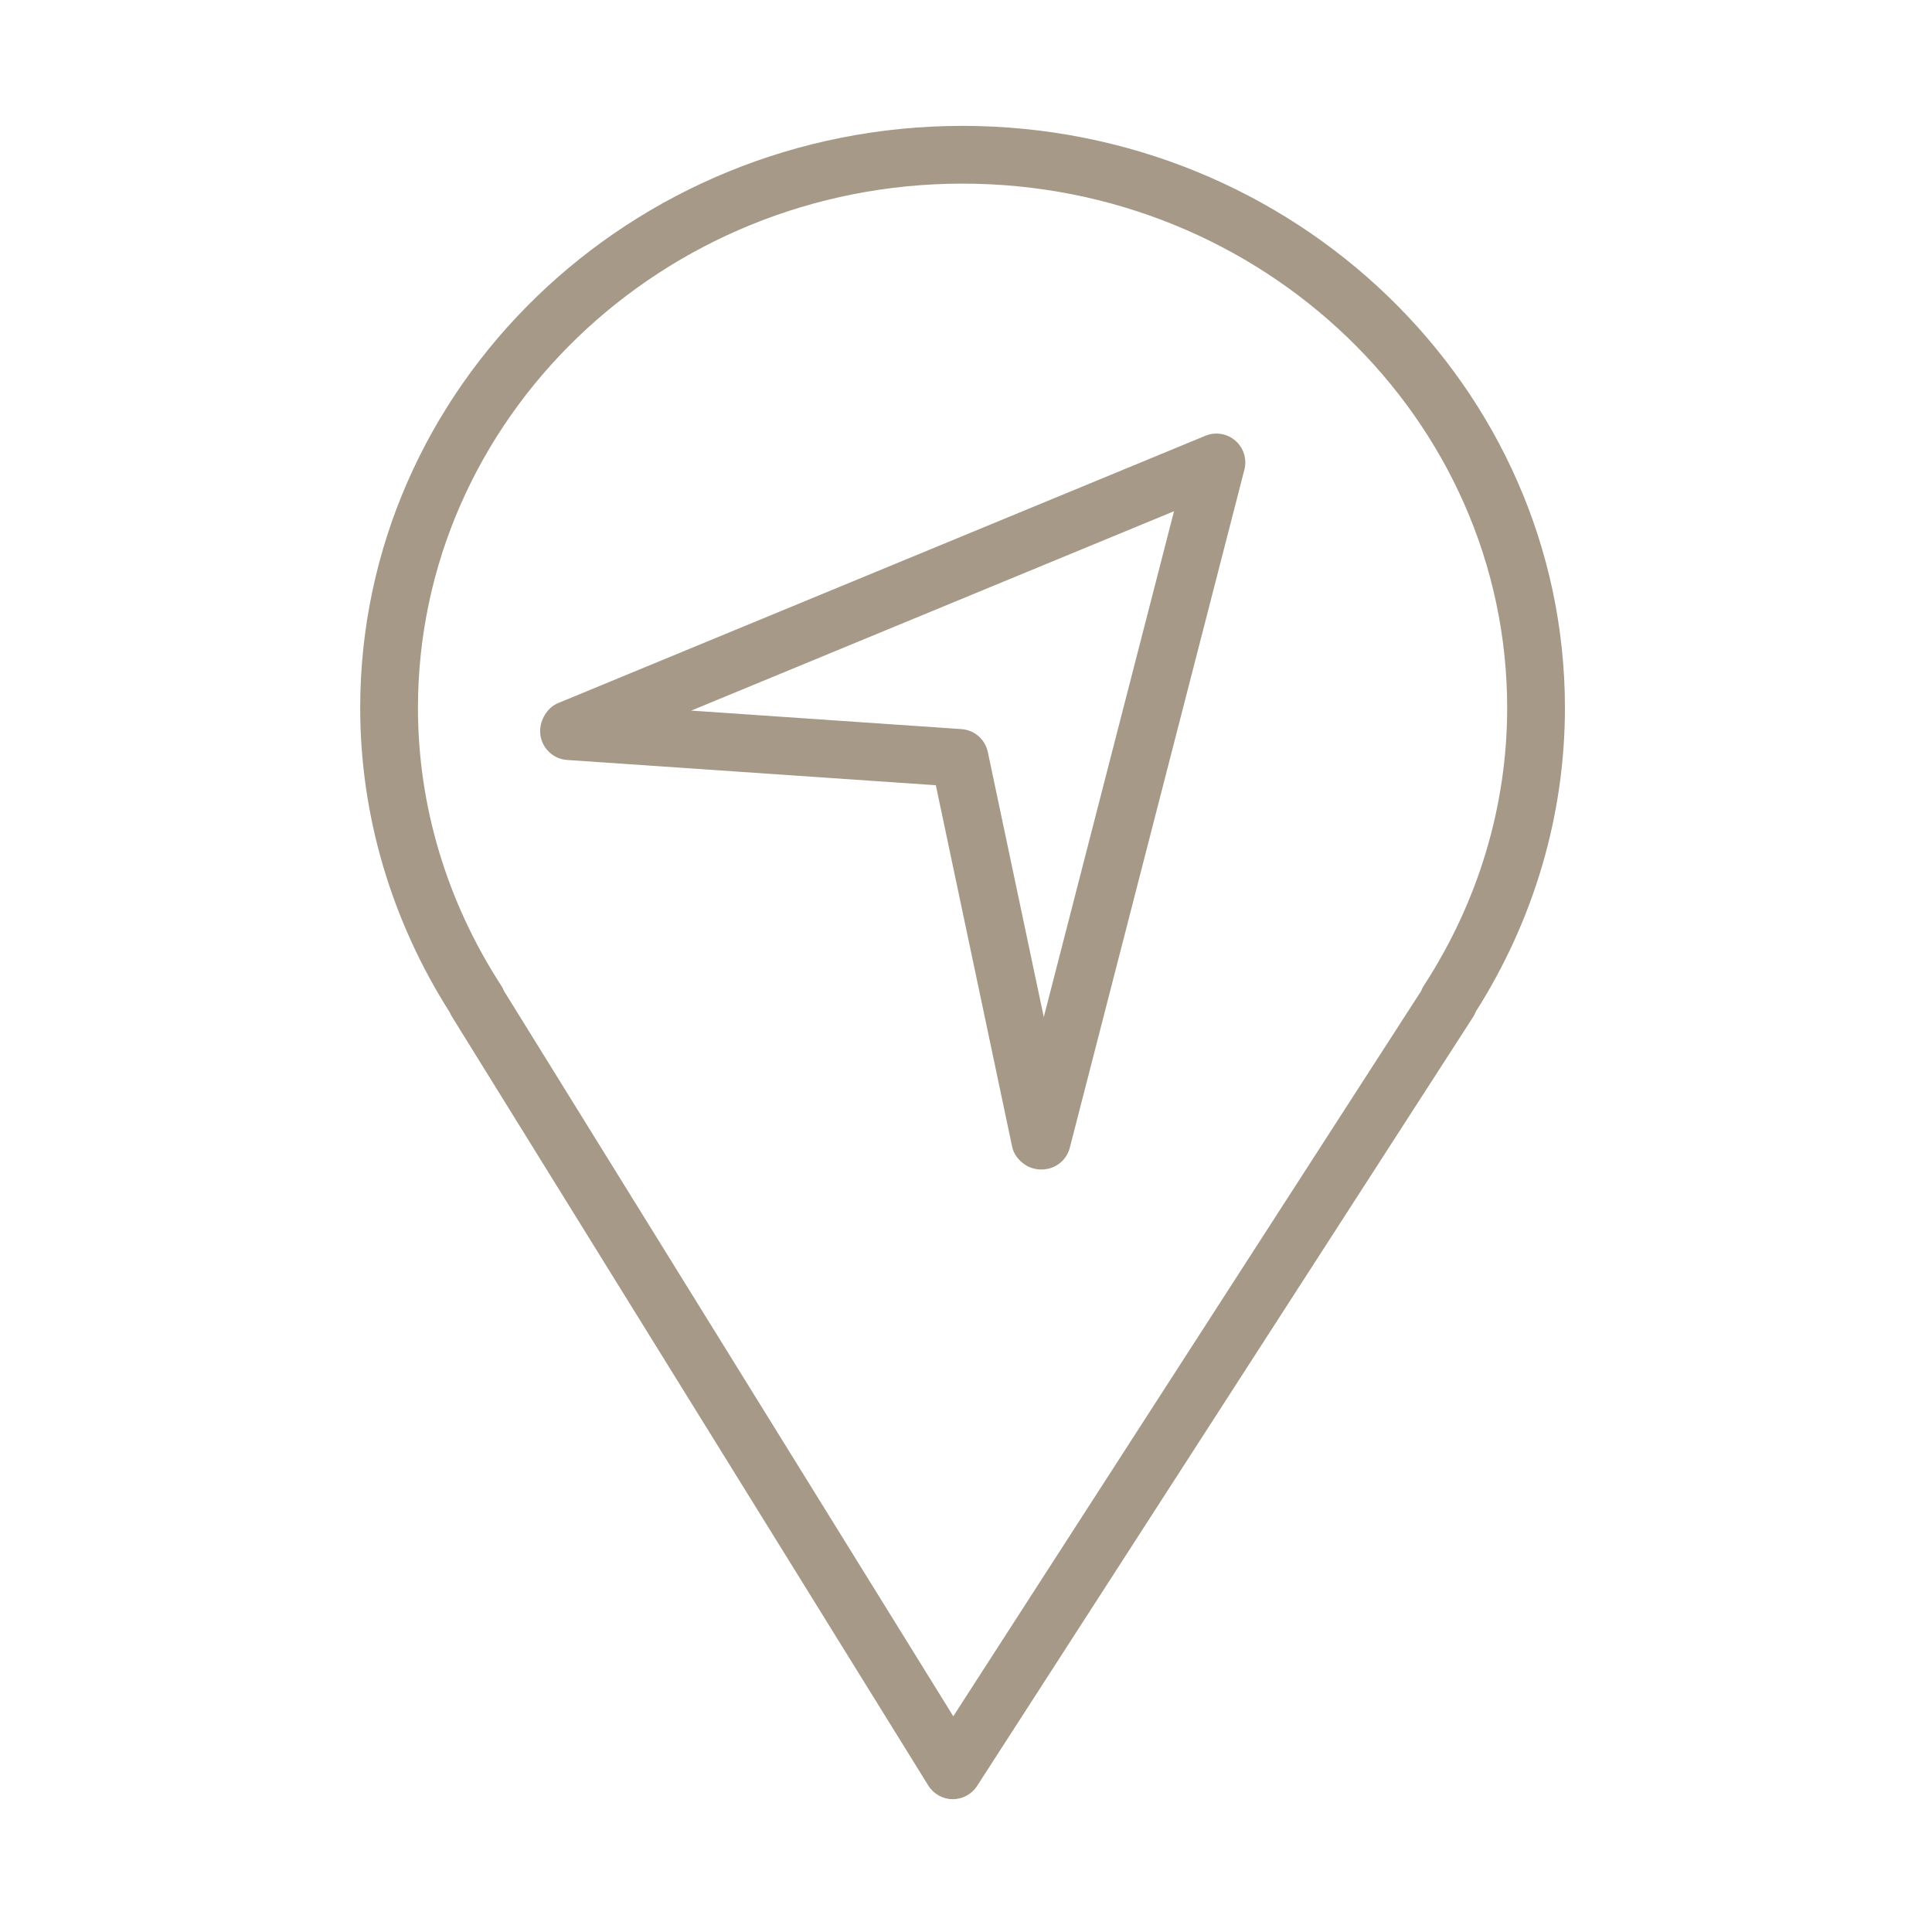 <?xml version="1.0" encoding="UTF-8"?> <svg xmlns="http://www.w3.org/2000/svg" viewBox="0 0 100.35 100.35" data-guides="{&quot;vertical&quot;:[],&quot;horizontal&quot;:[]}"><defs></defs><path fill="#a69988" stroke="none" fill-opacity="1" stroke-width="1" stroke-opacity="1" color="rgb(51, 51, 51)" id="tSvg138aabcfd46" title="Path 6" d="M49.991 6.538C32.743 6.538 18.709 20.101 18.709 36.772C18.709 42.333 20.317 47.794 23.362 52.585C23.393 52.662 23.431 52.736 23.476 52.808C31.722 66.119 39.969 79.43 48.216 92.742C48.486 93.179 48.962 93.446 49.476 93.451C49.48 93.451 49.485 93.451 49.49 93.451C49.999 93.451 50.474 93.193 50.751 92.764C59.337 79.453 67.924 66.142 76.51 52.831C76.567 52.743 76.613 52.65 76.648 52.555C79.683 47.778 81.284 42.327 81.284 36.772C81.284 20.101 67.245 6.538 49.991 6.538ZM73.952 51.2C73.894 51.289 73.848 51.382 73.812 51.478C65.713 64.034 57.614 76.589 49.515 89.145C41.736 76.588 33.958 64.031 26.179 51.474C26.142 51.379 26.096 51.287 26.039 51.201C23.206 46.838 21.709 41.848 21.709 36.772C21.709 21.755 34.396 9.538 49.991 9.538C65.592 9.538 78.284 21.755 78.284 36.772C78.284 41.854 76.786 46.844 73.952 51.2Z"></path><path fill="#a69988" stroke="none" fill-opacity="1" stroke-width="1" stroke-opacity="1" color="rgb(51, 51, 51)" id="tSvg14aa392be9c" title="Path 7" d="M62.609 22.634C51.403 27.262 40.196 31.89 28.989 36.519C28.475 36.731 28.114 37.282 28.062 37.834C28.023 38.237 28.149 38.638 28.412 38.947C28.674 39.256 29.049 39.446 29.453 39.473C35.838 39.911 42.223 40.349 48.608 40.786C49.93 47.047 51.252 53.308 52.573 59.569C52.656 59.962 52.929 60.298 53.268 60.514C53.508 60.667 53.802 60.744 54.093 60.744C54.213 60.744 54.332 60.731 54.447 60.705C54.994 60.58 55.426 60.16 55.566 59.617C58.589 47.877 61.612 36.136 64.635 24.395C64.777 23.845 64.595 23.262 64.166 22.889C63.737 22.516 63.135 22.417 62.609 22.634ZM54.215 52.828C53.246 48.238 52.277 43.648 51.308 39.058C51.169 38.403 50.612 37.917 49.943 37.871C45.263 37.55 40.583 37.23 35.903 36.909C44.262 33.457 52.621 30.005 60.98 26.553C58.725 35.311 56.47 44.07 54.215 52.828Z"></path></svg> 
